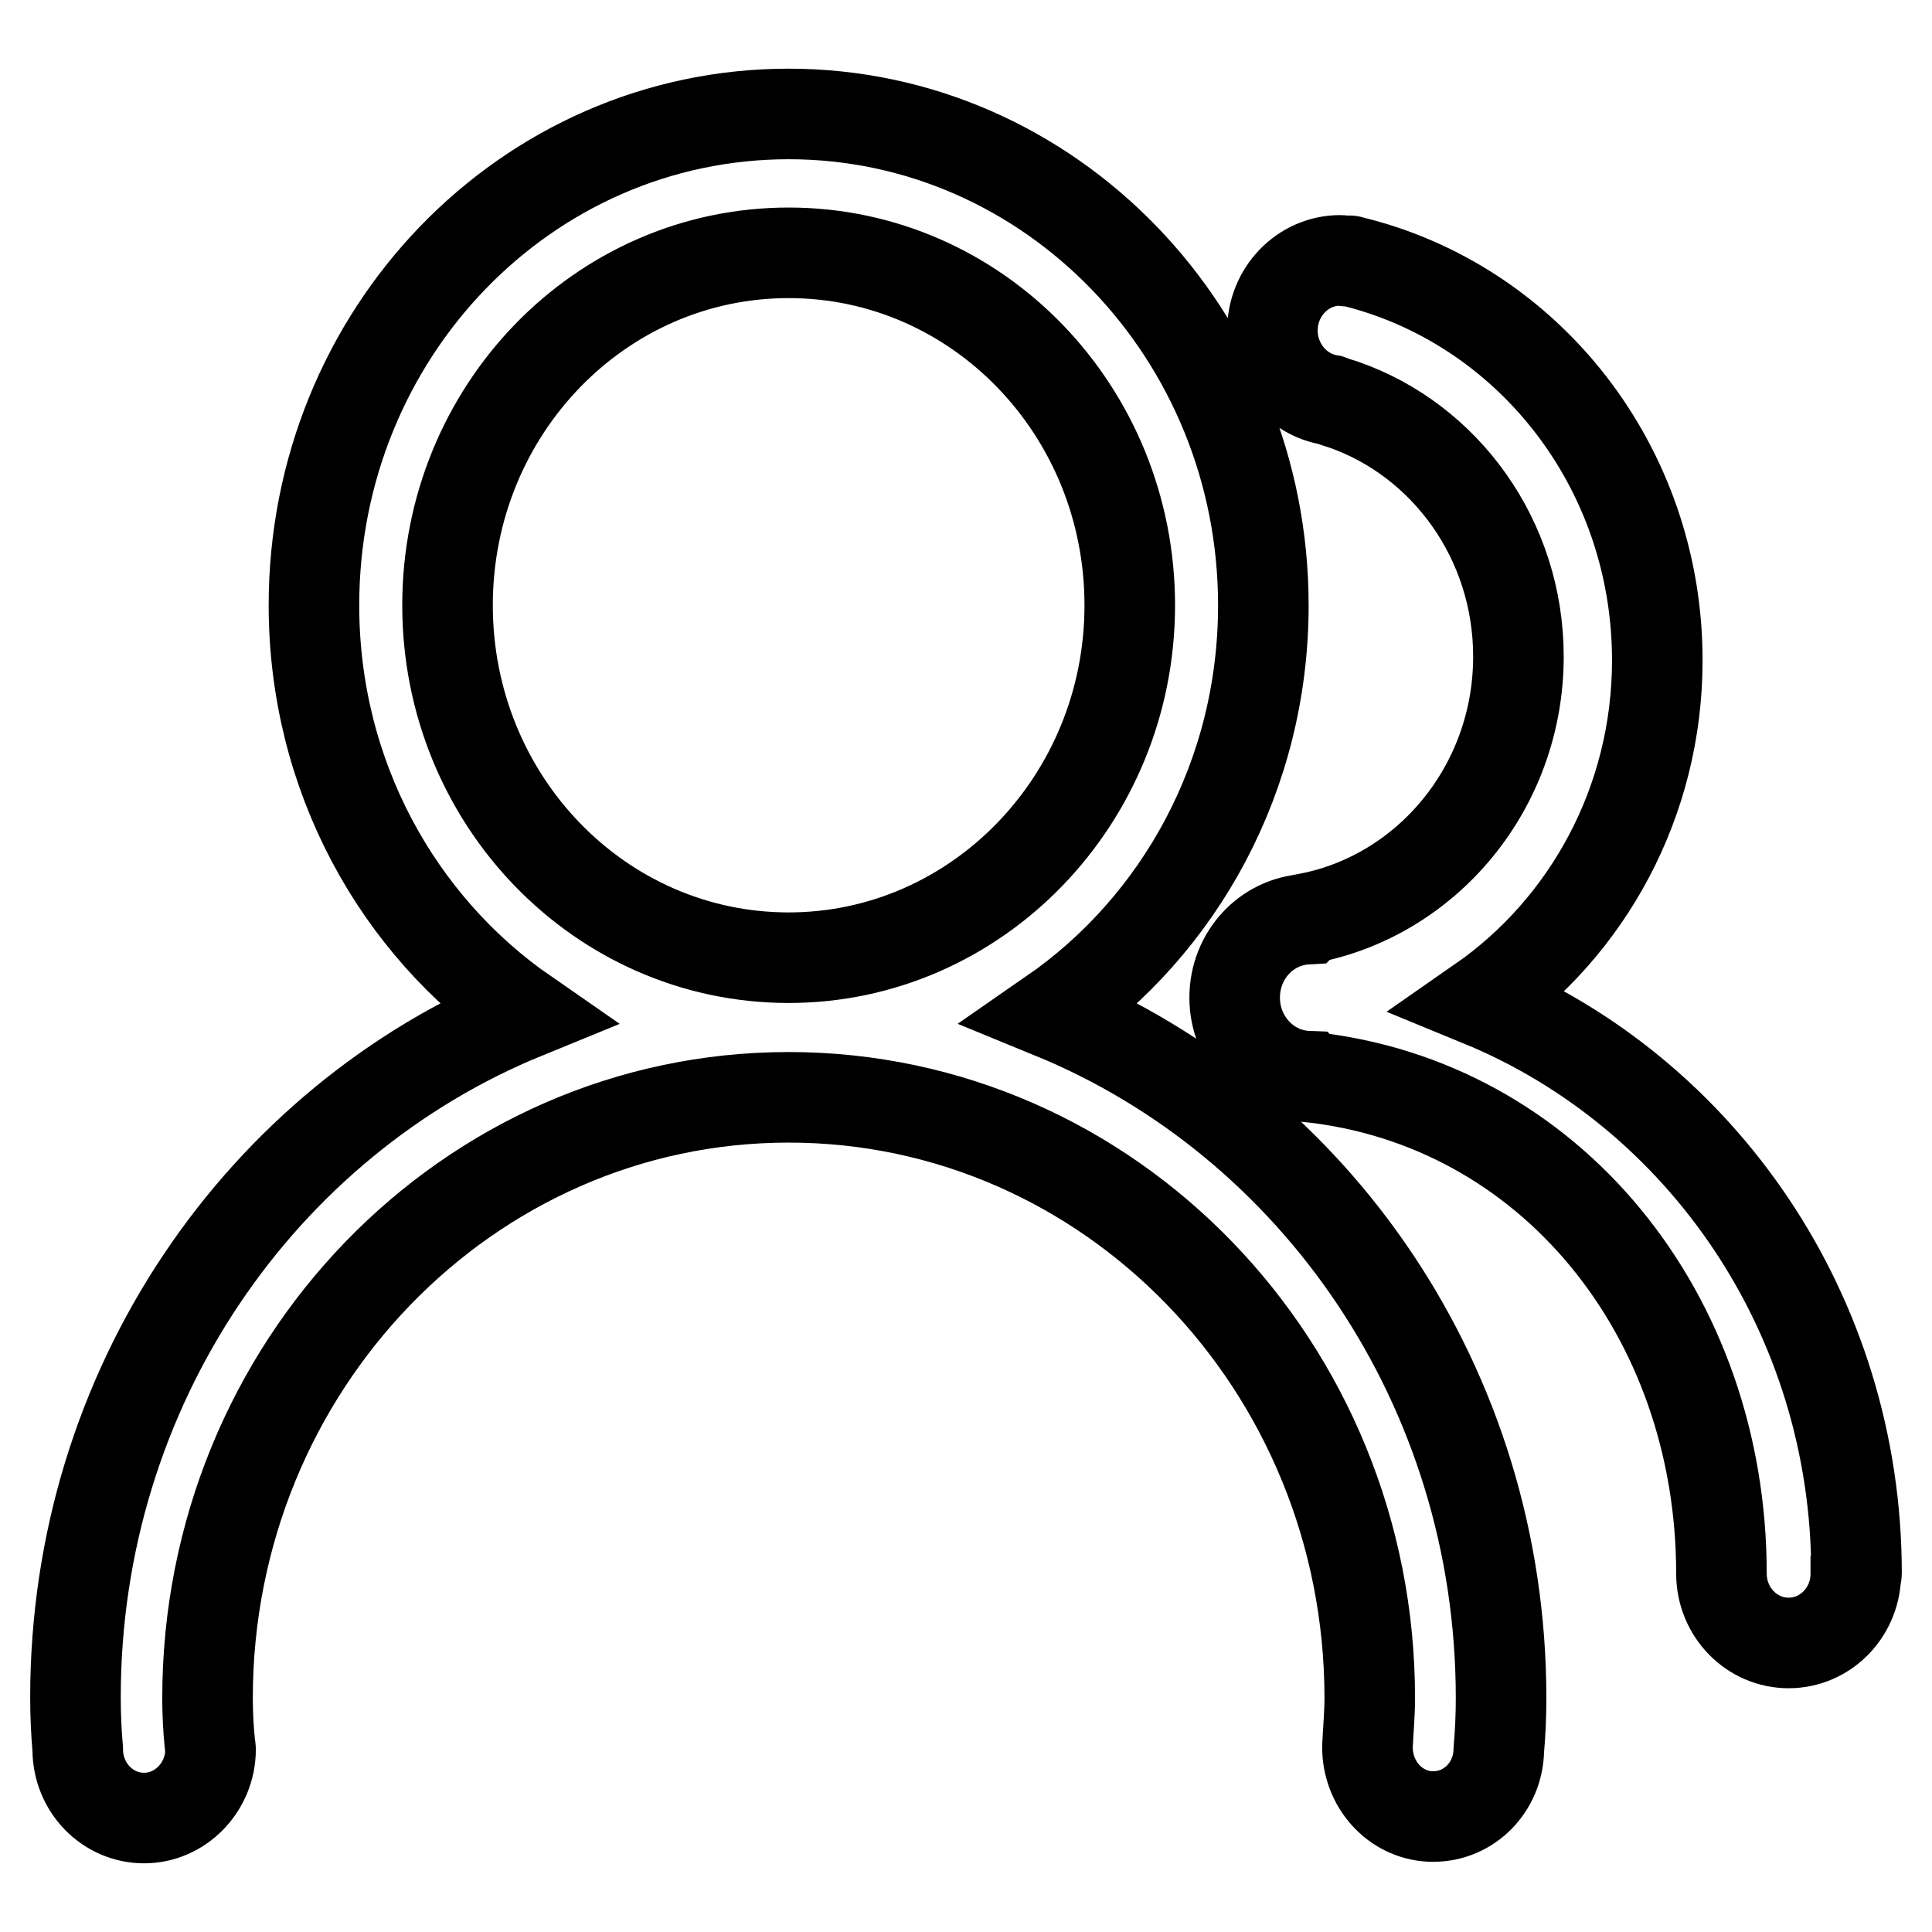 <?xml version="1.0" encoding="utf-8"?>
<!-- Svg Vector Icons : http://www.onlinewebfonts.com/icon -->
<!DOCTYPE svg PUBLIC "-//W3C//DTD SVG 1.1//EN" "http://www.w3.org/Graphics/SVG/1.1/DTD/svg11.dtd">
<svg version="1.1" xmlns="http://www.w3.org/2000/svg" xmlns:xlink="http://www.w3.org/1999/xlink" x="0px" y="0px" viewBox="0 0 256 256" enable-background="new 0 0 256 256" xml:space="preserve">
<g> <path stroke-width="12" fill-opacity="0" stroke="#000000"  d="M246,208.5c0-34.4-20.6-63.8-49.8-75.8c14.1-9.8,23.4-26.4,23.4-45.2c0-25.8-17.3-47.3-40.6-52.9 c-0.2-0.1-0.4,0-0.6,0c-0.3,0-0.5-0.1-0.8-0.1c-5,0-9,4.2-9,9.3c0,4.6,3.3,8.5,7.6,9.2c0.8,0.3,1.8,0.6,1.8,0.6 c13.5,4.7,23.2,17.9,23.2,33.4c0,17.3-12.1,31.7-28,34.7c0,0,0,0-0.1,0.1c-5.3,0.3-9.5,4.8-9.5,10.4c0,5.6,4.3,10.2,9.7,10.4 c0,0,0.1,0.1,0.1,0.1c32,3.4,54.7,31.5,54.7,65.8c0,5.1,4,9.2,8.9,9.2c4.8,0,8.7-3.9,8.9-8.8c0,0,0-0.1,0-0.1c0,0,0,0,0-0.1l0,0 C246,208.6,246,208.6,246,208.5L246,208.5L246,208.5L246,208.5L246,208.5L246,208.5L246,208.5z M139.4,134.3 c16.9-11.7,28-31.5,28-54.1c0-35.9-28.2-65.1-62.9-65.1c-34.8,0-62.9,29.1-62.9,65.1c0,22.6,11.1,42.4,28,54.1 C34.6,148.6,10,183.8,10,224.9c0,2.3,0.1,4.6,0.3,6.9h0c0,5,3.9,9.1,8.8,9.1c4.8,0,8.8-4.1,8.8-9.1c0-0.3-0.1-0.5-0.1-0.8 c-0.2-2-0.3-4-0.3-6c0-43.9,34.5-79.6,77-79.6c42.5,0,77,35.6,77,79.6c0,2.1-0.2,4.2-0.3,6.3c0,0.1,0,0.2,0,0.3c0,0,0,0.1,0,0.1 c0,0.1,0,0.1,0,0.2h0c0.2,4.9,4,8.8,8.7,8.8c4.8,0,8.6-3.9,8.7-8.8h0c0.2-2.3,0.3-4.6,0.3-6.9C198.9,183.8,174.3,148.6,139.4,134.3 L139.4,134.3L139.4,134.3L139.4,134.3z M104.5,126.9c-25,0-45.2-20.9-45.2-46.7s20.2-46.7,45.2-46.7s45.2,20.9,45.2,46.7 S129.4,126.9,104.5,126.9L104.5,126.9L104.5,126.9L104.5,126.9z"/></g>
</svg>